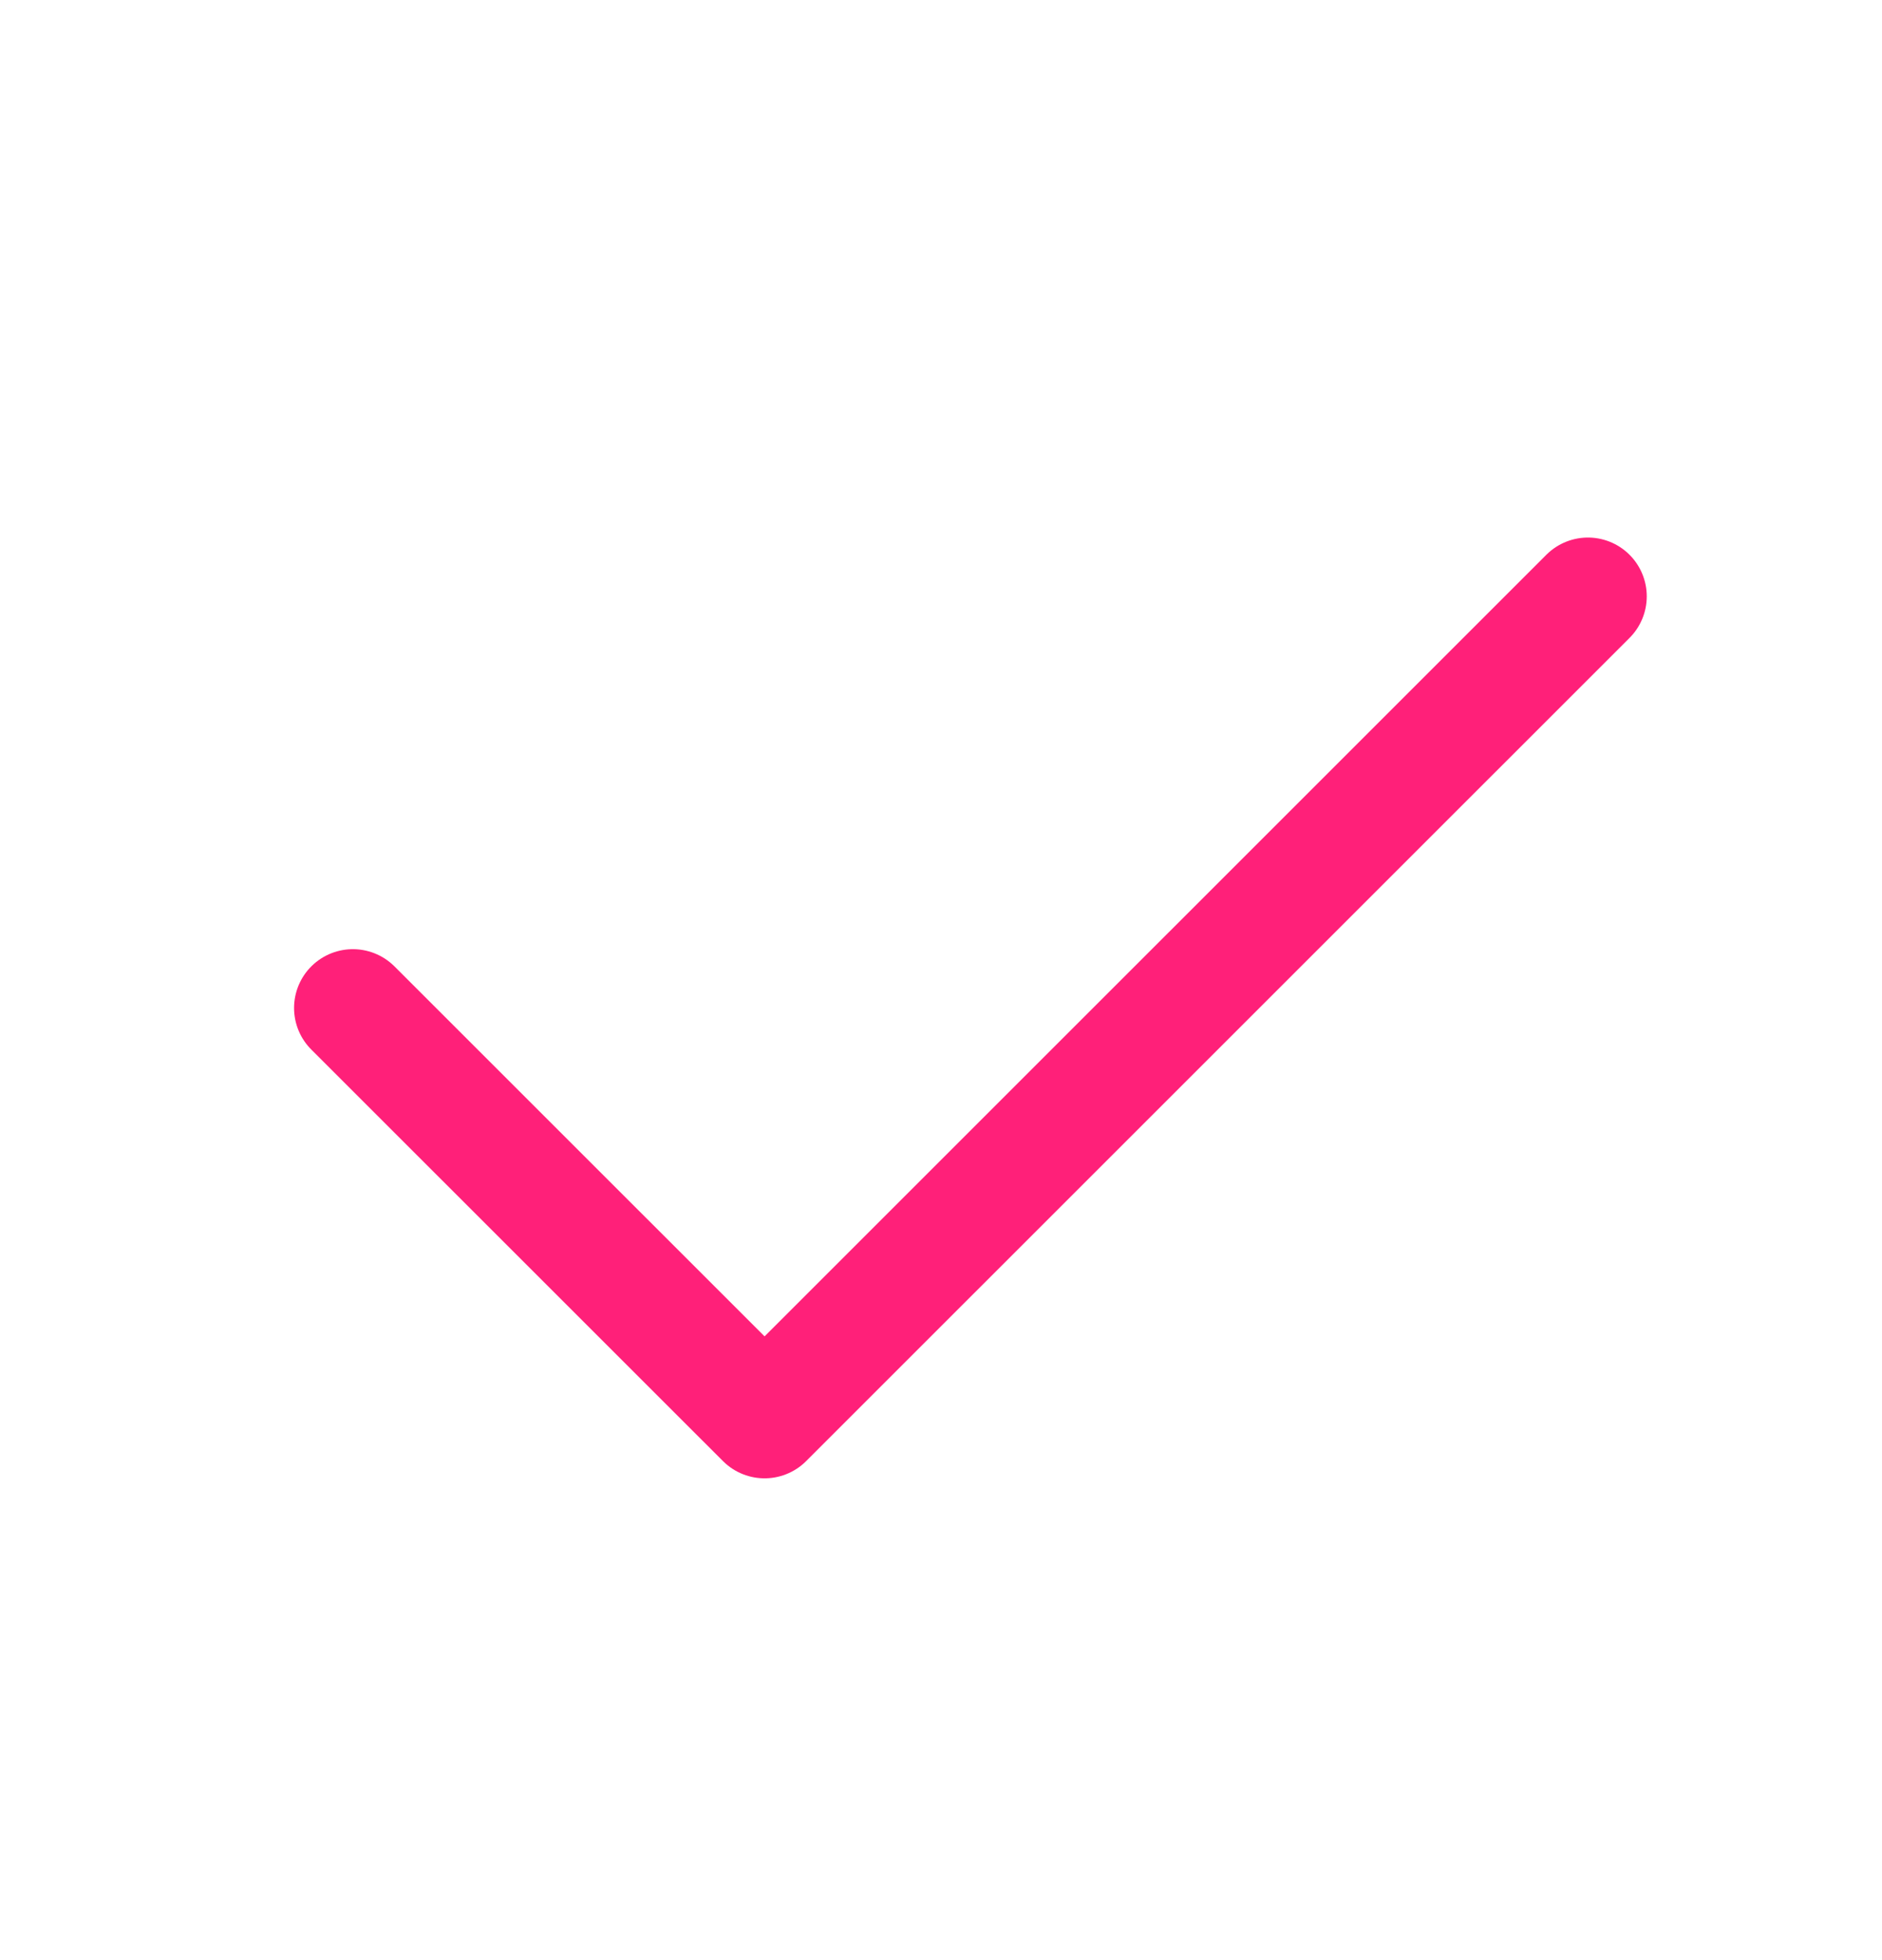 <svg xmlns="http://www.w3.org/2000/svg" width="24" height="25" viewBox="0 0 24 25" fill="none"><g id="Check"><path id="Vector" d="M20.25 7.606L9.75 18.105L4.5 12.856" stroke="#FF2079" stroke-width="1.5" stroke-linecap="round" stroke-linejoin="round"></path></g></svg>